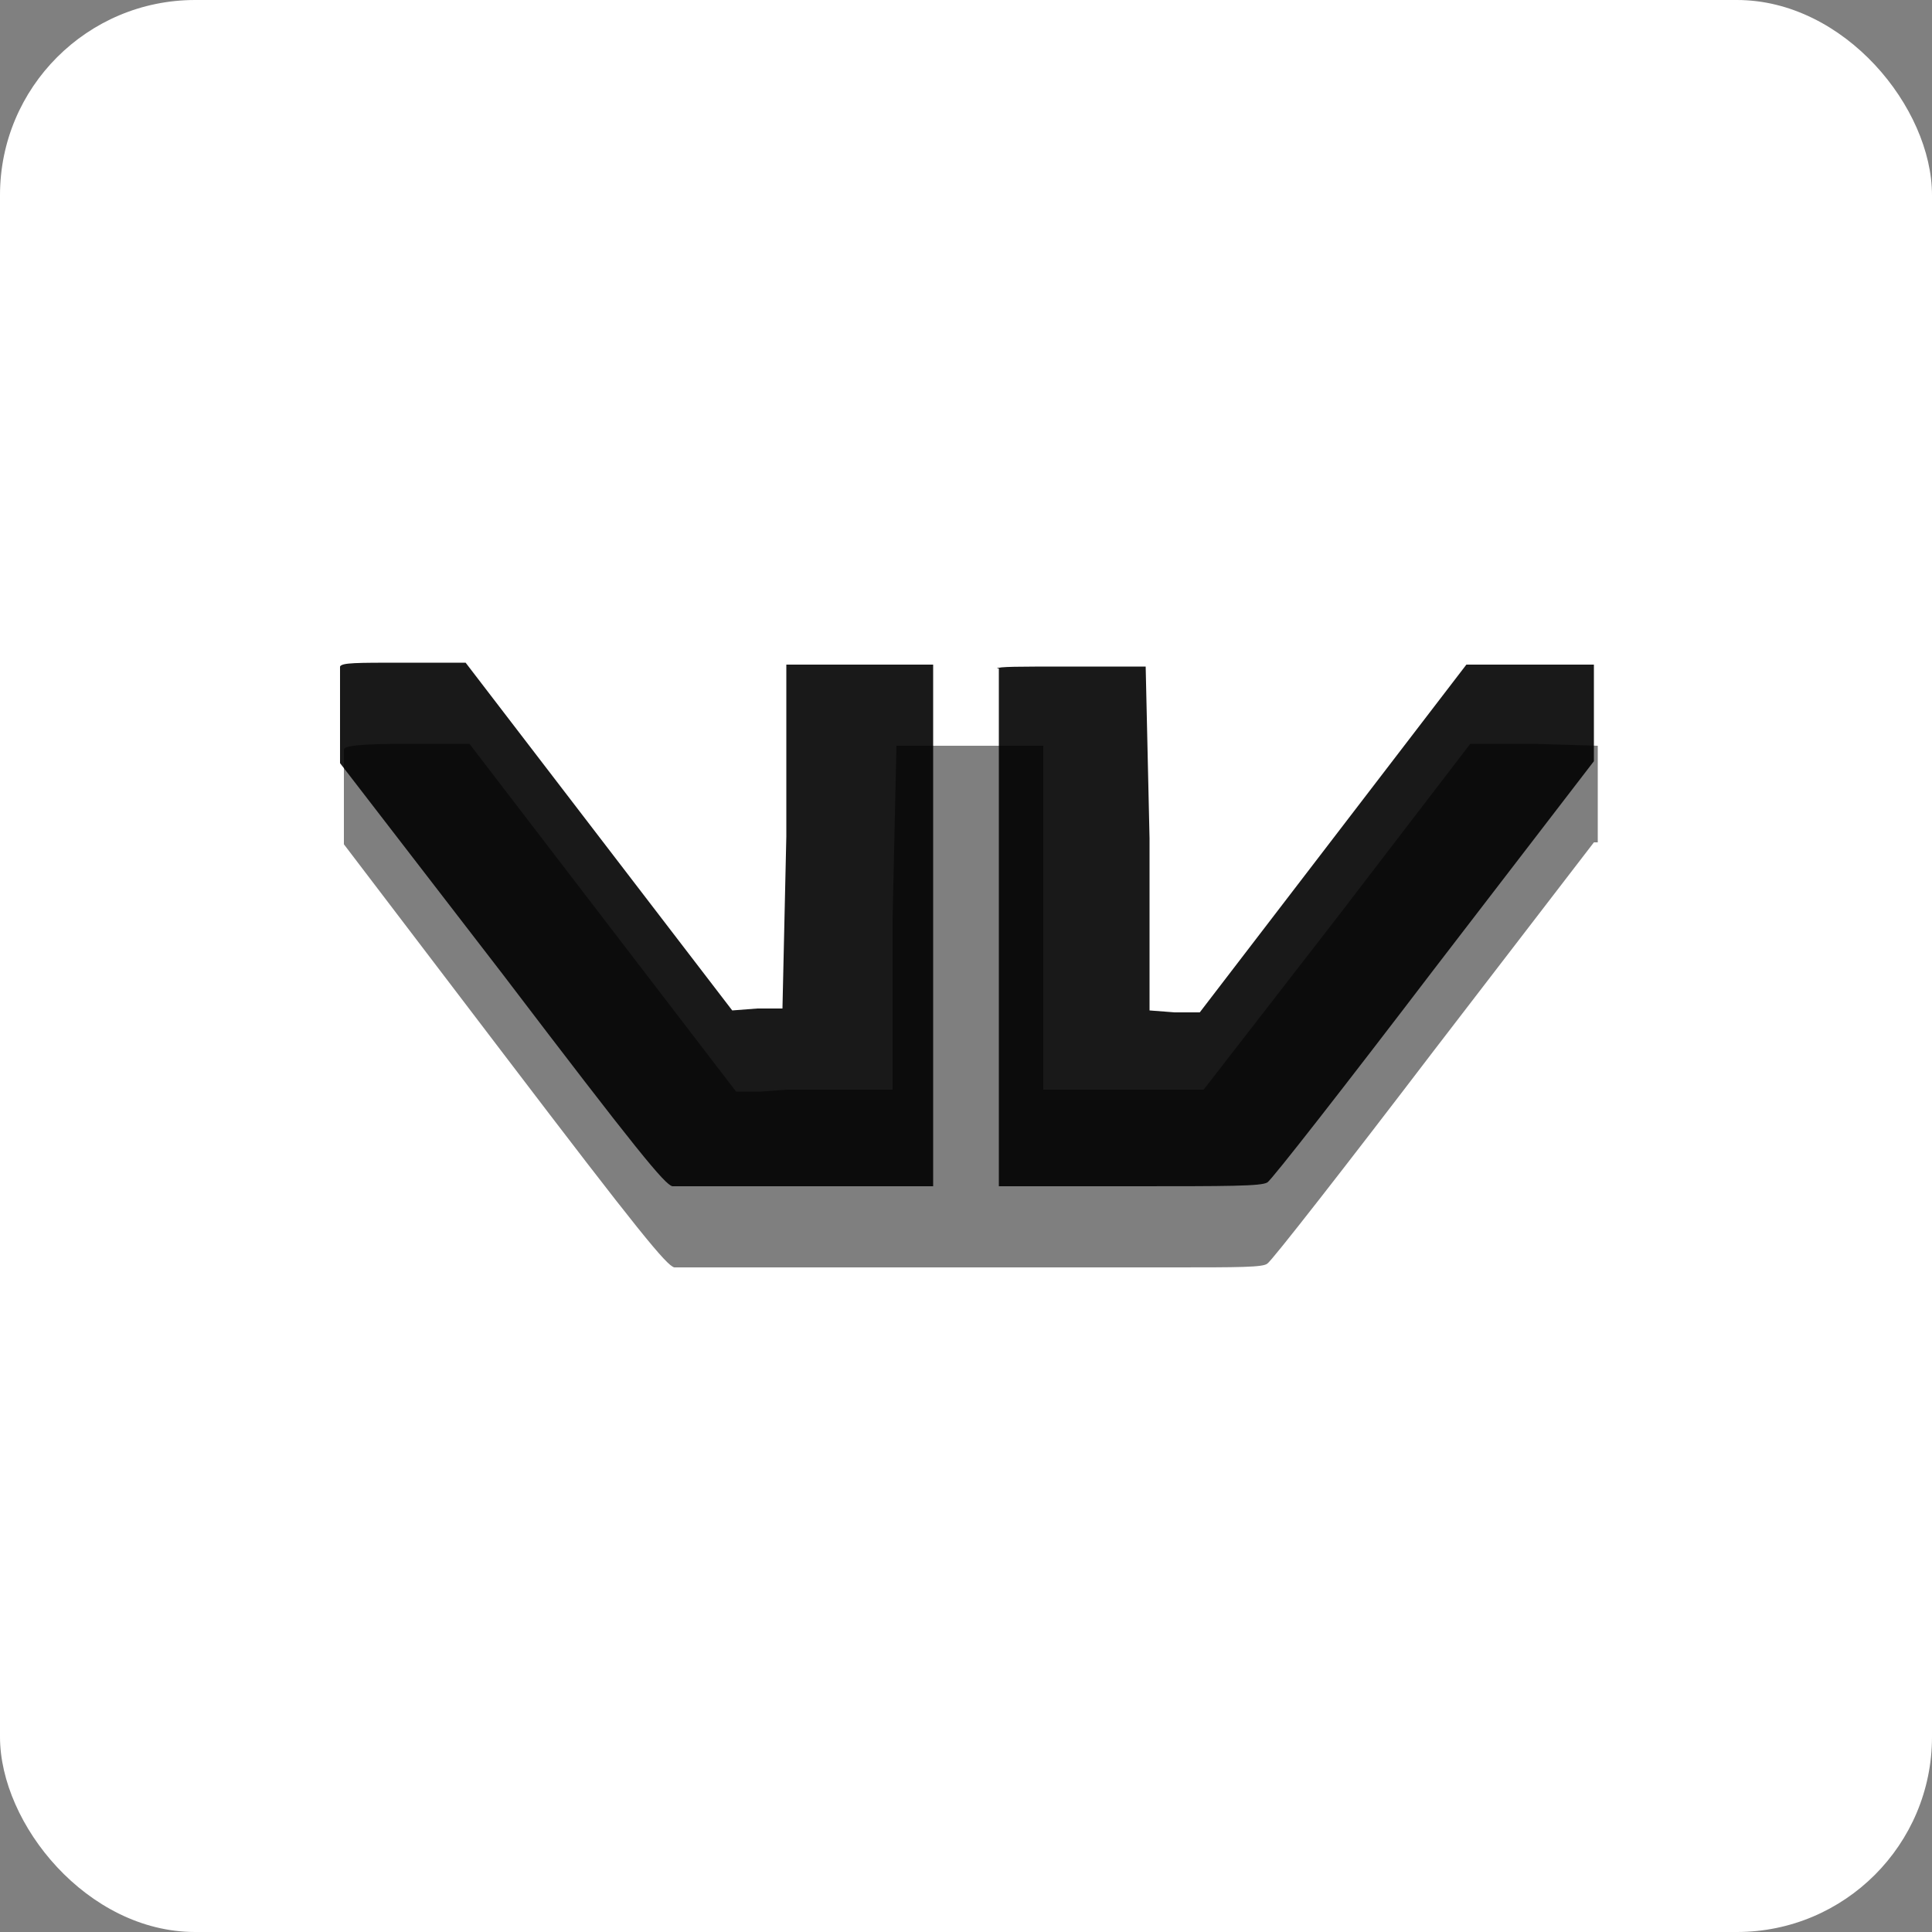<?xml version="1.0" encoding="UTF-8"?> <svg xmlns="http://www.w3.org/2000/svg" id="_Слой_1" data-name="Слой_1" version="1.1" viewBox="0 0 100 100"><rect x="0" y="0" width="100" height="100" fill="#808080" stroke="none"/><defs><style> .st0 { fill: #fff; } .st1 { opacity: .9; } .st1, .st2 { fill-rule: evenodd; isolation: isolate; } .st2 { opacity: .5; } </style></defs><rect class="st0" width="100" height="100" rx="10.1" ry="10.1"></rect><path class="st2" d="M82.5,43.6l-8.3,10.8c-4.5,5.9-8.4,10.9-8.6,11-.2.2-1.5.2-4.9.2h-18.8c-3.6,0-6.7,0-7,0-.4-.1-1.8-1.8-8.8-11l-8.3-10.9v-2.3c0-1.3,0-2.4,0-2.6h0c0-.2.8-.3,3.3-.3h3.2l6.9,9,6.9,9h1.3c0,0,1.3-.1,1.3-.1h5.5v-8.9c0,0,.2-8.9.2-8.9h7.6v17.8h6.8c0,0,.2,0,.2,0h1.3c0,0,6.9-8.9,6.9-8.9l6.9-9h3.3c0,0,3.3.1,3.3.1v2.5s0,2.5,0,2.5h0Z"></path><path class="st1" d="M17.6,34.6c0,.1,0,1.3,0,2.6v2.3s8.4,10.9,8.4,10.9c7,9.2,8.4,10.9,8.8,11,.3,0,3.4,0,7,0h6.5v-27h-7.6v8.9c0,0-.2,8.9-.2,8.9h-1.3c0,0-1.3.1-1.3.1l-6.9-9-6.9-9h-3.2c-2.5,0-3.2,0-3.3.2h0ZM51.7,34.6c0,.1,0,6.2,0,13.5v13.3s6.8,0,6.8,0c5.1,0,6.8,0,7.1-.2.2-.1,4.1-5.1,8.6-11l8.3-10.8v-2.5s0-2.5,0-2.5h-3.3s-3.3,0-3.3,0l-6.9,9-6.9,9h-1.3c0,0-1.3-.1-1.3-.1v-8.9c0,0-.2-8.9-.2-8.9h-3.8c-2.9,0-3.8,0-3.9.1h0Z"></path></svg> 